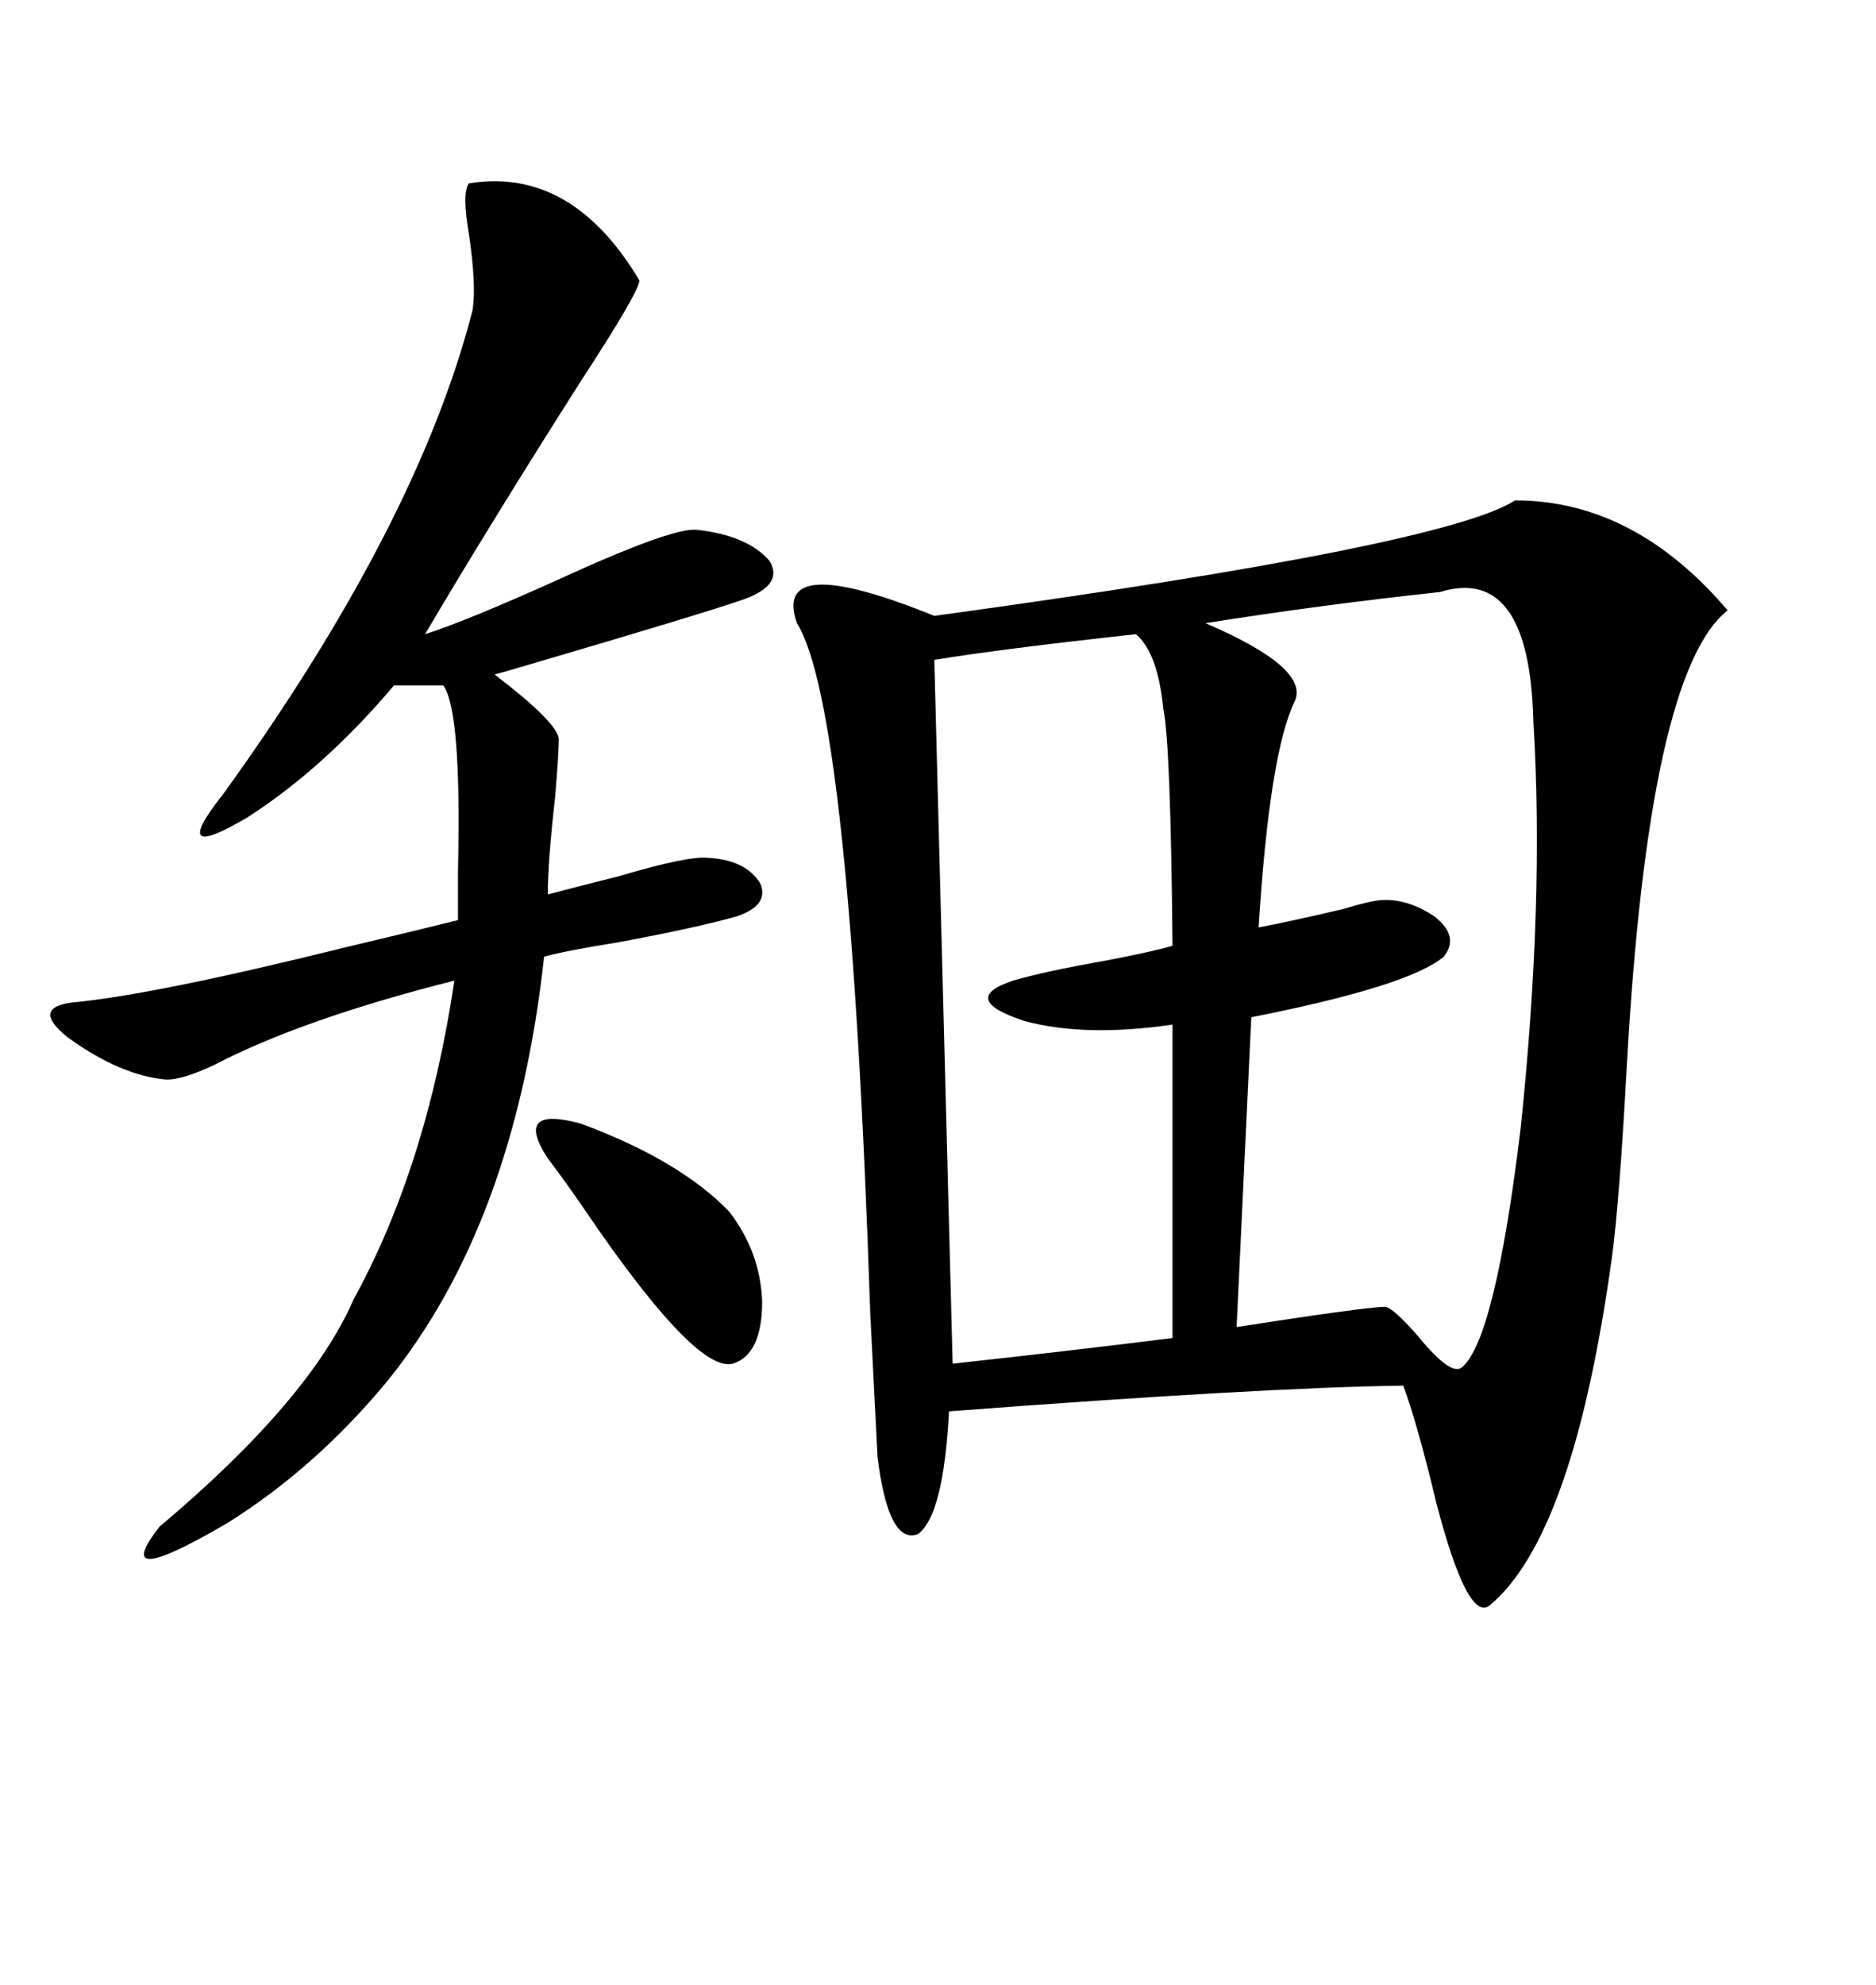 <svg xmlns="http://www.w3.org/2000/svg" xmlns:xlink="http://www.w3.org/1999/xlink" width="300" height="317.285"><path d="M242.29 79.98L242.29 79.98Q261.33 79.98 276.27 97.56L276.27 97.56Q263.67 107.52 260.16 170.21L260.16 170.21Q258.98 191.89 257.81 200.68L257.81 200.68Q251.66 245.51 238.18 256.64L238.18 256.64Q234.67 259.28 229.69 240.23L229.69 240.23Q226.76 227.93 224.41 221.48L224.41 221.48Q201.86 221.78 151.76 225.59L151.76 225.59Q150.88 242.29 146.78 245.21L146.78 245.21Q142.09 246.97 140.33 232.91L140.33 232.91Q140.04 227.05 139.16 209.77L139.16 209.77Q135.94 113.09 127.44 99.61L127.44 99.61Q123.34 87.89 149.41 98.44L149.41 98.44Q230.86 87.30 242.29 79.98ZM75 29.30L75 29.30Q91.41 26.66 102.25 44.82L102.25 44.82Q102.25 46.58 92.87 60.94L92.87 60.94Q78.52 83.50 67.97 101.37L67.97 101.37Q74.41 99.32 88.77 92.87L88.77 92.87Q107.23 84.38 111.33 84.67L111.33 84.67Q119.53 85.55 123.05 89.65L123.05 89.65Q125.39 93.46 118.95 95.80L118.95 95.80Q112.21 98.14 83.20 106.64L83.20 106.64Q80.27 107.52 79.10 107.81L79.10 107.81Q89.06 115.43 89.36 118.07L89.36 118.07Q89.36 120.41 88.77 127.44L88.77 127.44Q87.60 137.70 87.60 142.97L87.60 142.97Q91.99 141.80 99.02 140.04L99.02 140.04Q109.86 136.82 113.09 137.11L113.09 137.11Q119.24 137.40 121.58 141.21L121.58 141.21Q123.05 144.73 117.77 146.48L117.77 146.48Q111.62 148.24 99.02 150.59L99.02 150.59Q89.94 152.05 87.01 152.93L87.01 152.93Q82.32 195.70 61.82 220.90L61.82 220.90Q50.39 234.67 36.33 243.46L36.33 243.46Q17.29 254.59 25.49 244.04L25.49 244.04Q49.51 223.83 56.54 207.71L56.54 207.71Q68.26 186.33 72.66 156.74L72.66 156.74Q48.34 162.89 34.28 170.21L34.28 170.21Q29.30 172.56 26.66 172.56L26.66 172.56Q19.34 171.97 10.84 165.82L10.84 165.82Q4.98 161.13 11.43 160.25L11.43 160.25Q24.32 159.08 55.08 151.46L55.08 151.46Q67.38 148.54 73.24 147.07L73.24 147.07Q73.24 144.43 73.24 139.16L73.24 139.16Q73.83 113.67 70.90 109.57L70.90 109.57L62.99 109.57Q51.86 122.75 39.55 130.66L39.55 130.66Q26.66 138.28 35.74 126.86L35.74 126.86Q66.80 83.79 75.59 49.51L75.59 49.51Q76.17 45.41 75 37.50L75 37.50Q73.83 30.76 75 29.30ZM230.27 94.63L230.27 94.63Q211.23 96.68 192.77 99.61L192.77 99.61Q209.18 106.64 207.13 111.91L207.13 111.91Q203.03 120.12 201.27 148.24L201.27 148.24Q205.96 147.36 214.75 145.31L214.75 145.31Q217.68 144.43 219.14 144.14L219.14 144.14Q224.12 142.97 229.39 146.48L229.39 146.48Q233.50 149.71 230.86 152.93L230.86 152.93Q225.29 157.62 200.10 162.60L200.10 162.60L197.75 212.11Q218.55 208.89 221.48 208.89L221.48 208.89Q222.66 208.89 226.76 213.57L226.76 213.57Q232.03 220.02 233.79 218.55L233.79 218.55Q239.06 214.16 243.16 180.47L243.16 180.47Q246.97 144.14 245.21 115.43L245.21 115.43Q244.63 90.23 230.27 94.63ZM181.64 101.37L181.64 101.37Q160.25 103.71 149.41 105.47L149.41 105.47L152.34 217.97Q171.09 215.92 187.50 213.87L187.50 213.87L187.50 163.77Q173.44 165.82 163.77 163.18L163.77 163.18Q153.22 159.67 162.01 156.74L162.01 156.74Q166.99 155.27 176.95 153.52L176.95 153.52Q184.57 152.05 187.50 151.17L187.50 151.17Q187.21 118.95 186.04 113.38L186.04 113.38Q185.16 104.30 181.64 101.37ZM87.60 185.16L87.60 185.16Q82.03 176.66 92.87 179.59L92.87 179.59Q108.69 185.45 116.60 193.65L116.60 193.65Q121.58 200.10 121.88 208.01L121.88 208.01Q121.88 216.50 117.19 217.97L117.19 217.97Q111.62 219.43 95.51 196.29L95.51 196.29Q90.53 188.96 87.60 185.16Z"/></svg>